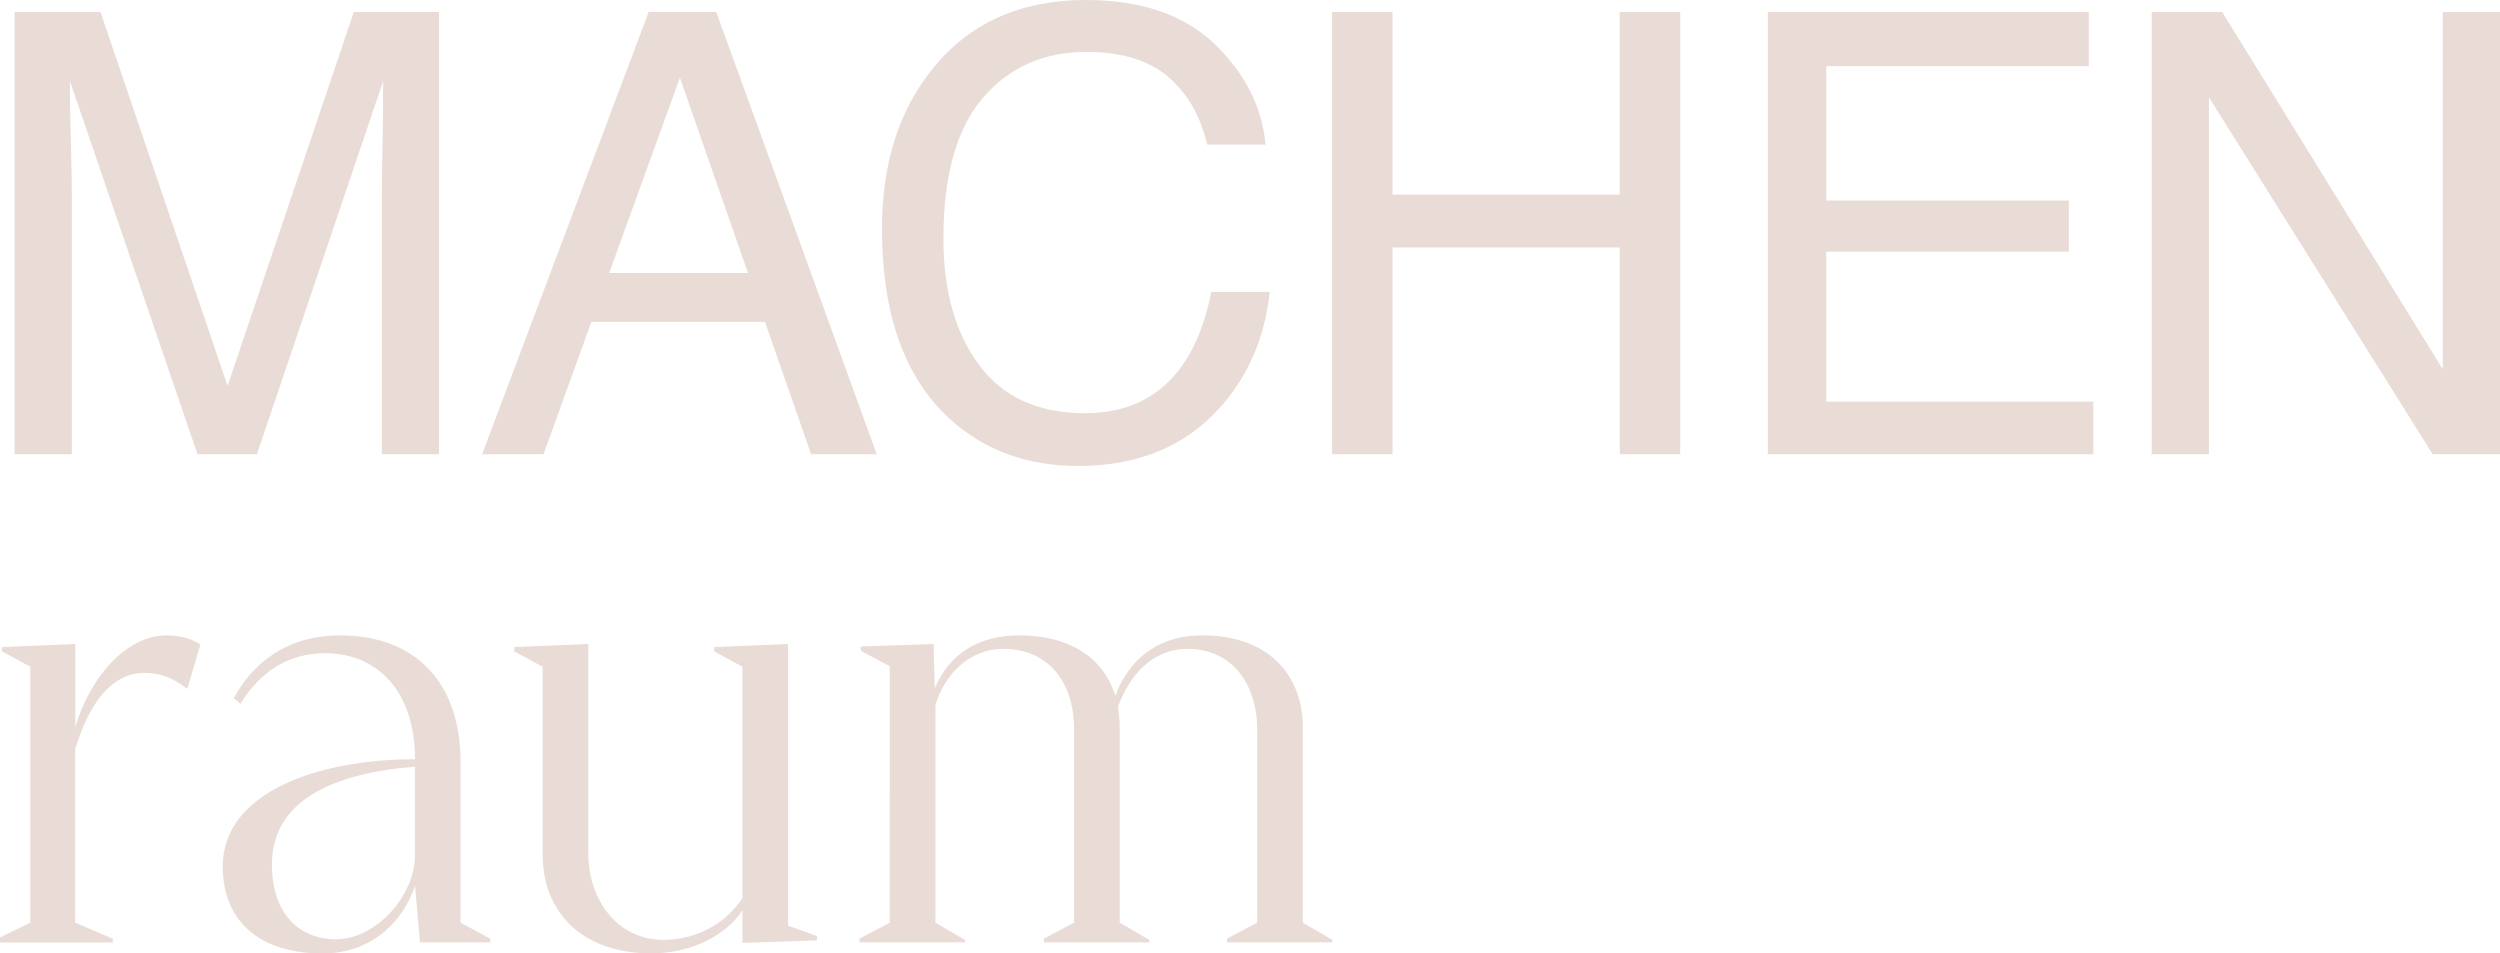 <?xml version="1.0" encoding="utf-8"?>
<!-- Generator: Adobe Illustrator 24.0.2, SVG Export Plug-In . SVG Version: 6.00 Build 0)  -->
<svg version="1.1" xmlns="http://www.w3.org/2000/svg" xmlns:xlink="http://www.w3.org/1999/xlink" x="0px" y="0px"
	 viewBox="0 0 231.13 88.15" style="enable-background:new 0 0 231.13 88.15;" xml:space="preserve">
<style type="text/css">
	.st0{fill:none;}
	.st1{fill:#E9DCD6;}
	.st2{clip-path:url(#SVGID_2_);fill:#E9DCD6;}
	.st3{display:none;}
	.st4{display:inline;fill:#E9DCD6;}
	.st5{display:inline;fill:none;}
</style>
<g id="Logo">
	<g>
		<path class="st1" d="M120.45,85.3V67.29c0-5.02-3.31-8.55-9.29-8.55c-4.73,0-7.07,2.91-8.04,5.59c-1.08-3.48-4.16-5.59-8.89-5.59
			c-3.7,0-6.44,1.65-7.81,4.9l-0.11-4.1l-6.73,0.23v0.4l2.68,1.42V85.3l-2.79,1.48v0.34h9.75V86.9l-2.74-1.6V65.18
			c0.8-2.68,3.02-5.19,6.27-5.19c3.99,0,6.55,2.85,6.55,7.47V85.3l-2.79,1.48v0.34h9.75V86.9l-2.74-1.6V67.29
			c0-0.68-0.06-1.31-0.17-1.94c1.14-3.02,3.25-5.36,6.44-5.36c4.16,0,6.44,3.31,6.44,7.47V85.3l-2.79,1.48v0.34h9.75V86.9
			L120.45,85.3z M72.86,85.58V59.54l-6.84,0.28v0.4l2.62,1.42v21.37c-1.37,2.17-4.05,3.88-7.3,3.88c-4.27,0-6.95-3.7-6.95-8.04
			V59.54l-6.84,0.28v0.4l2.62,1.42v17.38c0,5.36,3.7,9.12,10.03,9.12c3.88,0,7.01-1.77,8.44-3.99v3.02l6.9-0.23v-0.4L72.86,85.58z
			 M38.37,79.03c0,3.88-3.7,7.81-7.3,7.81c-3.42,0-5.93-2.39-5.93-6.9c0-5.87,5.53-8.44,13.22-9.06V79.03z M42.58,85.3V70.42
			c0-7.35-4.22-11.68-11.11-11.68c-4.84,0-8.04,2.45-9.86,5.81l0.63,0.51c1.88-3.08,4.56-4.67,7.81-4.67c4.84,0,8.32,3.53,8.32,9.8
			c-8.89,0-17.78,3.02-17.78,9.92c0,5.02,3.36,8.04,9.23,8.04c4.79,0,7.58-3.25,8.55-6.27l0.46,5.24h6.5v-0.34L42.58,85.3z
			 M15.45,58.74c-4.16,0-7.35,4.5-8.49,8.49v-7.69l-6.78,0.28v0.4l2.62,1.42V85.3L0,86.67v0.46h10.43v-0.34L6.95,85.3V69.28
			c0.91-3.02,2.74-7.07,6.44-7.07c1.37,0,2.51,0.4,3.93,1.48l1.2-4.1C18.01,59.19,16.81,58.74,15.45,58.74"/>
		<path class="st1" d="M198.93,42h5.29V9L224.91,42h6.22V1.11h-5.29v33.03L205.45,1.11h-6.52V42z M163.44,42h30.09v-4.87h-24.69V23.27h22.43
			v-4.73h-22.43V6.12h24.27V1.11h-29.67V42z M123.15,42h5.59V22.88h21.01V42h5.59V1.11h-5.59v16.89h-21.01V1.11h-5.59V42z M100.38,0
			c-6,0-10.7,2.1-14.11,6.29c-3.15,3.86-4.73,8.81-4.73,14.84c0,7.95,2.1,13.82,6.3,17.63c3.19,2.88,7.13,4.32,11.83,4.32
			c5.45,0,9.78-1.75,12.99-5.26c2.68-2.91,4.26-6.52,4.73-10.83h-5.4c-0.55,2.69-1.38,4.86-2.49,6.51c-2.1,3.14-5.15,4.7-9.16,4.7
			c-4.36,0-7.63-1.49-9.83-4.47s-3.29-6.87-3.29-11.66c0-5.85,1.22-10.19,3.65-13.02c2.43-2.83,5.63-4.25,9.58-4.25
			c3.24,0,5.76,0.77,7.56,2.31c1.79,1.54,2.99,3.63,3.59,6.26h5.4c-0.31-3.47-1.88-6.57-4.7-9.3C109.46,1.36,105.49,0,100.38,0
			 M44.57,42h5.68l4.43-12.25h16.04L74.99,42h6.07L66.22,1.11h-6.25L44.57,42z M56.32,25.24l6.54-18.06l6.29,18.06H56.32z M1.35,42
			h5.29V17.87c0-0.96-0.03-2.47-0.08-4.52C6.5,11.3,6.47,9.77,6.47,8.77V7.51L18.26,42h5.49L35.42,7.51c0,2.21-0.02,4.28-0.06,6.21
			c-0.04,1.93-0.06,3.31-0.06,4.15V42h5.29V1.11h-7.88L21.04,35.68L9.29,1.11H1.35V42z"/>
	</g>
</g>
</svg>
